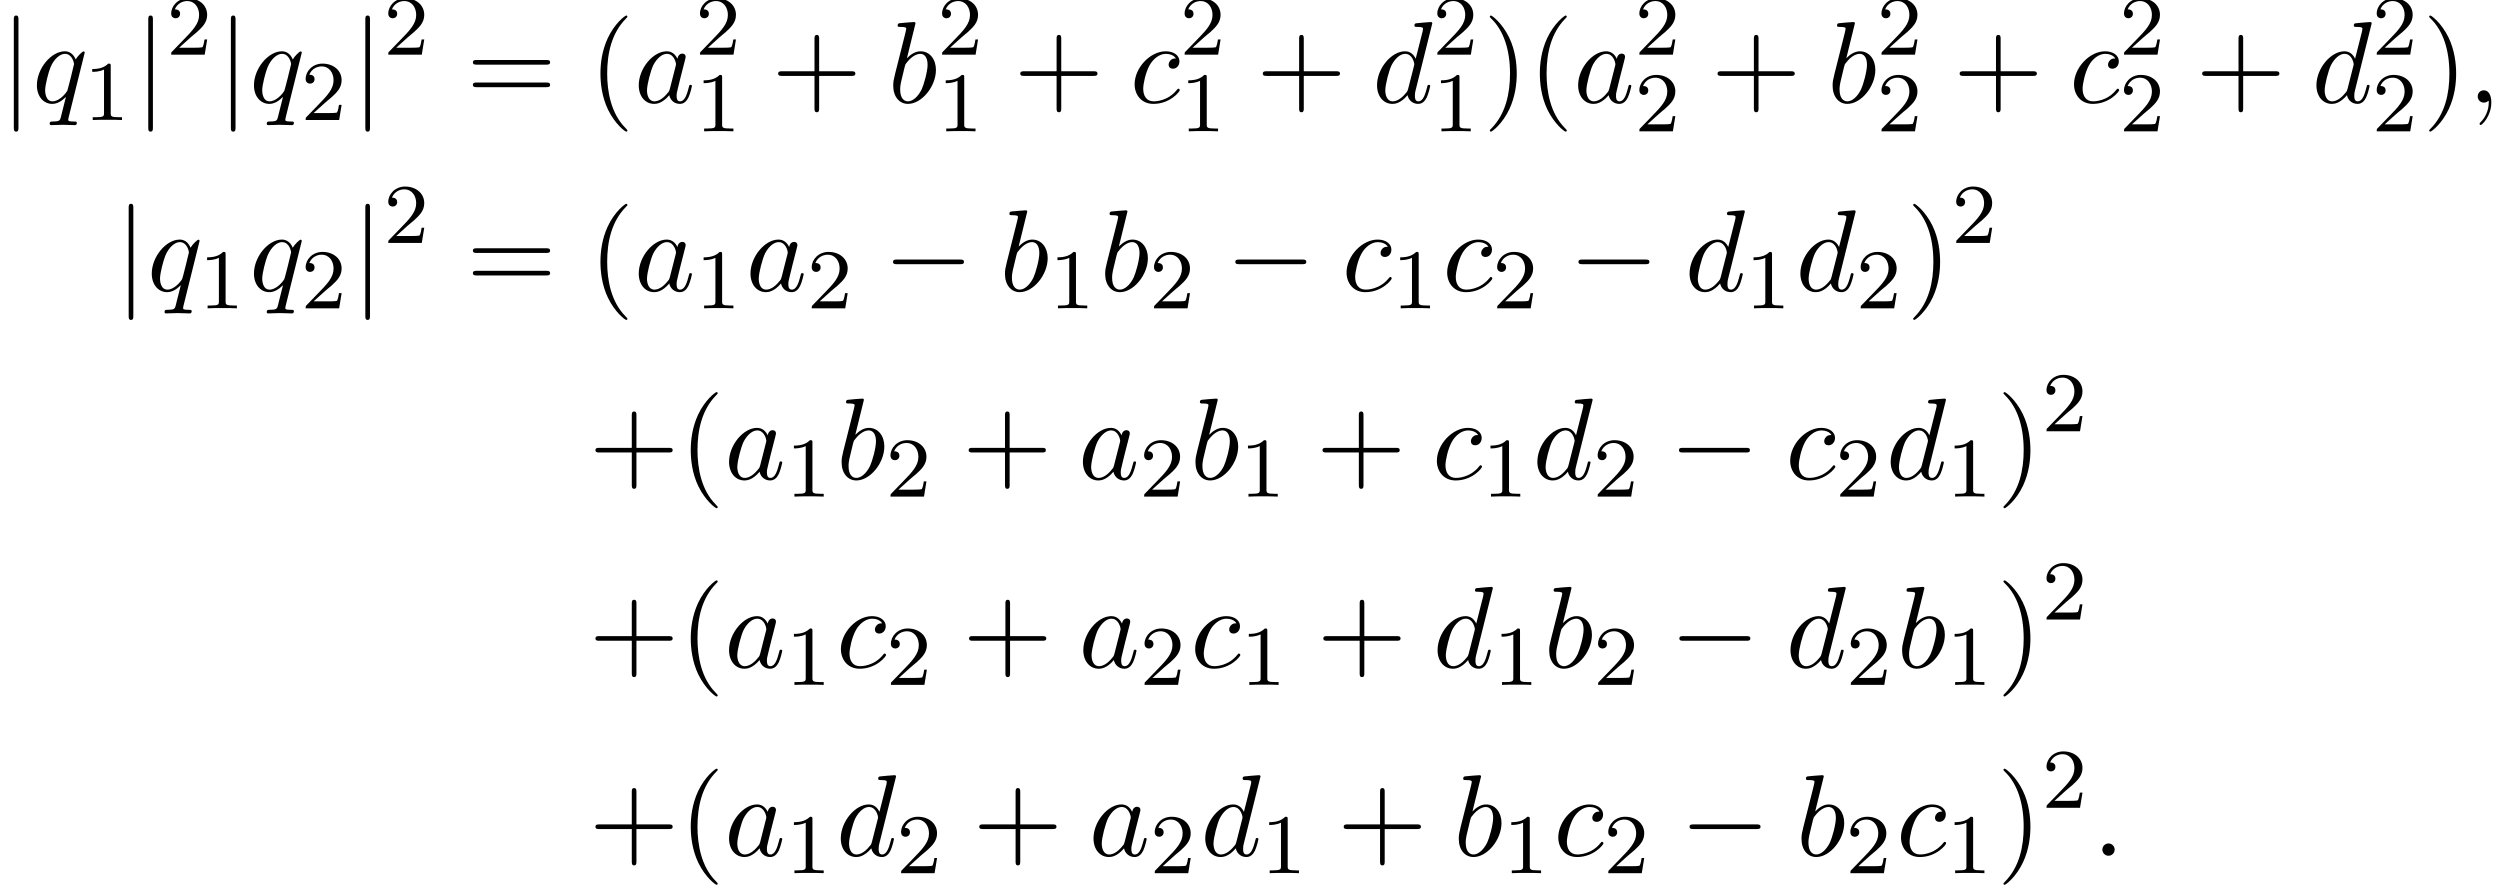 <?xml version='1.0' encoding='UTF-8'?>
<!-- This file was generated by dvisvgm 2.13.3 -->
<svg version='1.1' xmlns='http://www.w3.org/2000/svg' xmlns:xlink='http://www.w3.org/1999/xlink' width='234.889pt' height='83.13pt' viewBox='115.682 80.697 234.889 83.13'>
<defs>
<path id='g2-49' d='M2.503-5.077C2.503-5.292 2.487-5.3 2.271-5.3C1.945-4.981 1.522-4.79 .765-4.79V-4.527C.98-4.527 1.411-4.527 1.873-4.742V-.654C1.873-.359 1.849-.263 1.092-.263H.813V0C1.14-.024 1.825-.024 2.184-.024S3.236-.024 3.563 0V-.263H3.284C2.527-.263 2.503-.359 2.503-.654V-5.077Z'/>
<path id='g2-50' d='M2.248-1.626C2.375-1.745 2.71-2.008 2.837-2.12C3.332-2.574 3.802-3.013 3.802-3.738C3.802-4.686 3.005-5.3 2.008-5.3C1.052-5.3 .422-4.575 .422-3.866C.422-3.475 .733-3.419 .845-3.419C1.012-3.419 1.259-3.539 1.259-3.842C1.259-4.256 .861-4.256 .765-4.256C.996-4.838 1.53-5.037 1.921-5.037C2.662-5.037 3.045-4.407 3.045-3.738C3.045-2.909 2.463-2.303 1.522-1.339L.518-.303C.422-.215 .422-.199 .422 0H3.571L3.802-1.427H3.555C3.531-1.267 3.467-.869 3.371-.717C3.324-.654 2.718-.654 2.59-.654H1.172L2.248-1.626Z'/>
<path id='g0-0' d='M7.189-2.509C7.375-2.509 7.571-2.509 7.571-2.727S7.375-2.945 7.189-2.945H1.287C1.102-2.945 .905-2.945 .905-2.727S1.102-2.509 1.287-2.509H7.189Z'/>
<path id='g0-106' d='M1.735-7.789C1.735-7.985 1.735-8.182 1.516-8.182S1.298-7.985 1.298-7.789V2.335C1.298 2.531 1.298 2.727 1.516 2.727S1.735 2.531 1.735 2.335V-7.789Z'/>
<path id='g3-40' d='M3.611 2.618C3.611 2.585 3.611 2.564 3.425 2.378C2.062 1.004 1.713-1.058 1.713-2.727C1.713-4.625 2.127-6.524 3.469-7.887C3.611-8.018 3.611-8.04 3.611-8.073C3.611-8.149 3.567-8.182 3.502-8.182C3.393-8.182 2.411-7.44 1.767-6.055C1.211-4.855 1.08-3.644 1.08-2.727C1.08-1.876 1.2-.556 1.8 .676C2.455 2.018 3.393 2.727 3.502 2.727C3.567 2.727 3.611 2.695 3.611 2.618Z'/>
<path id='g3-41' d='M3.153-2.727C3.153-3.578 3.033-4.898 2.433-6.131C1.778-7.473 .84-8.182 .731-8.182C.665-8.182 .622-8.138 .622-8.073C.622-8.04 .622-8.018 .829-7.822C1.898-6.742 2.52-5.007 2.52-2.727C2.52-.862 2.116 1.058 .764 2.433C.622 2.564 .622 2.585 .622 2.618C.622 2.684 .665 2.727 .731 2.727C.84 2.727 1.822 1.985 2.465 .6C3.022-.6 3.153-1.811 3.153-2.727Z'/>
<path id='g3-43' d='M4.462-2.509H7.505C7.658-2.509 7.865-2.509 7.865-2.727S7.658-2.945 7.505-2.945H4.462V-6C4.462-6.153 4.462-6.36 4.244-6.36S4.025-6.153 4.025-6V-2.945H.971C.818-2.945 .611-2.945 .611-2.727S.818-2.509 .971-2.509H4.025V.545C4.025 .698 4.025 .905 4.244 .905S4.462 .698 4.462 .545V-2.509Z'/>
<path id='g3-61' d='M7.495-3.567C7.658-3.567 7.865-3.567 7.865-3.785S7.658-4.004 7.505-4.004H.971C.818-4.004 .611-4.004 .611-3.785S.818-3.567 .982-3.567H7.495ZM7.505-1.451C7.658-1.451 7.865-1.451 7.865-1.669S7.658-1.887 7.495-1.887H.982C.818-1.887 .611-1.887 .611-1.669S.818-1.451 .971-1.451H7.505Z'/>
<path id='g1-58' d='M2.095-.578C2.095-.895 1.833-1.156 1.516-1.156S.938-.895 .938-.578S1.2 0 1.516 0S2.095-.262 2.095-.578Z'/>
<path id='g1-59' d='M2.215-.011C2.215-.731 1.942-1.156 1.516-1.156C1.156-1.156 .938-.884 .938-.578C.938-.284 1.156 0 1.516 0C1.647 0 1.789-.044 1.898-.142C1.931-.164 1.942-.175 1.953-.175S1.975-.164 1.975-.011C1.975 .796 1.593 1.451 1.233 1.811C1.113 1.931 1.113 1.953 1.113 1.985C1.113 2.062 1.167 2.105 1.222 2.105C1.342 2.105 2.215 1.265 2.215-.011Z'/>
<path id='g1-97' d='M4.069-4.124C3.873-4.527 3.556-4.822 3.065-4.822C1.789-4.822 .436-3.218 .436-1.625C.436-.6 1.036 .12 1.887 .12C2.105 .12 2.651 .076 3.305-.698C3.393-.24 3.775 .12 4.298 .12C4.68 .12 4.931-.131 5.105-.48C5.291-.873 5.433-1.538 5.433-1.56C5.433-1.669 5.335-1.669 5.302-1.669C5.193-1.669 5.182-1.625 5.149-1.473C4.964-.764 4.767-.12 4.32-.12C4.025-.12 3.993-.404 3.993-.622C3.993-.862 4.015-.949 4.135-1.429C4.255-1.887 4.276-1.996 4.375-2.411L4.767-3.938C4.844-4.244 4.844-4.265 4.844-4.309C4.844-4.495 4.713-4.604 4.527-4.604C4.265-4.604 4.102-4.364 4.069-4.124ZM3.36-1.298C3.305-1.102 3.305-1.08 3.142-.895C2.662-.295 2.215-.12 1.909-.12C1.364-.12 1.211-.72 1.211-1.145C1.211-1.691 1.56-3.033 1.811-3.535C2.149-4.178 2.64-4.582 3.076-4.582C3.785-4.582 3.938-3.687 3.938-3.622S3.916-3.491 3.905-3.436L3.36-1.298Z'/>
<path id='g1-98' d='M2.607-7.451C2.607-7.462 2.607-7.571 2.465-7.571C2.215-7.571 1.418-7.484 1.135-7.462C1.047-7.451 .927-7.44 .927-7.244C.927-7.113 1.025-7.113 1.189-7.113C1.713-7.113 1.735-7.036 1.735-6.927C1.735-6.851 1.636-6.48 1.582-6.251L.687-2.695C.556-2.149 .513-1.975 .513-1.593C.513-.556 1.091 .12 1.898 .12C3.185 .12 4.527-1.505 4.527-3.076C4.527-4.069 3.949-4.822 3.076-4.822C2.575-4.822 2.127-4.505 1.8-4.167L2.607-7.451ZM1.582-3.327C1.647-3.567 1.647-3.589 1.745-3.709C2.28-4.418 2.771-4.582 3.055-4.582C3.447-4.582 3.742-4.255 3.742-3.556C3.742-2.913 3.382-1.658 3.185-1.244C2.825-.513 2.324-.12 1.898-.12C1.527-.12 1.167-.415 1.167-1.222C1.167-1.429 1.167-1.636 1.342-2.324L1.582-3.327Z'/>
<path id='g1-99' d='M4.32-4.145C4.145-4.145 3.993-4.145 3.84-3.993C3.665-3.829 3.644-3.644 3.644-3.567C3.644-3.305 3.84-3.185 4.047-3.185C4.364-3.185 4.658-3.447 4.658-3.884C4.658-4.418 4.145-4.822 3.371-4.822C1.898-4.822 .447-3.262 .447-1.724C.447-.742 1.08 .12 2.215 .12C3.775 .12 4.691-1.036 4.691-1.167C4.691-1.233 4.625-1.309 4.56-1.309C4.505-1.309 4.484-1.287 4.418-1.2C3.556-.12 2.367-.12 2.236-.12C1.549-.12 1.255-.655 1.255-1.309C1.255-1.756 1.473-2.815 1.844-3.491C2.182-4.113 2.782-4.582 3.382-4.582C3.753-4.582 4.167-4.44 4.32-4.145Z'/>
<path id='g1-100' d='M5.629-7.451C5.629-7.462 5.629-7.571 5.487-7.571C5.324-7.571 4.287-7.473 4.102-7.451C4.015-7.44 3.949-7.385 3.949-7.244C3.949-7.113 4.047-7.113 4.211-7.113C4.735-7.113 4.756-7.036 4.756-6.927L4.724-6.709L4.069-4.124C3.873-4.527 3.556-4.822 3.065-4.822C1.789-4.822 .436-3.218 .436-1.625C.436-.6 1.036 .12 1.887 .12C2.105 .12 2.651 .076 3.305-.698C3.393-.24 3.775 .12 4.298 .12C4.68 .12 4.931-.131 5.105-.48C5.291-.873 5.433-1.538 5.433-1.56C5.433-1.669 5.335-1.669 5.302-1.669C5.193-1.669 5.182-1.625 5.149-1.473C4.964-.764 4.767-.12 4.32-.12C4.025-.12 3.993-.404 3.993-.622C3.993-.884 4.015-.96 4.058-1.145L5.629-7.451ZM3.36-1.298C3.305-1.102 3.305-1.08 3.142-.895C2.662-.295 2.215-.12 1.909-.12C1.364-.12 1.211-.72 1.211-1.145C1.211-1.691 1.56-3.033 1.811-3.535C2.149-4.178 2.64-4.582 3.076-4.582C3.785-4.582 3.938-3.687 3.938-3.622S3.916-3.491 3.905-3.436L3.36-1.298Z'/>
<path id='g1-113' d='M4.931-4.702C4.931-4.745 4.898-4.811 4.822-4.811C4.702-4.811 4.265-4.375 4.08-4.058C3.84-4.647 3.415-4.822 3.065-4.822C1.778-4.822 .436-3.207 .436-1.625C.436-.556 1.08 .12 1.876 .12C2.345 .12 2.771-.142 3.164-.535C3.065-.153 2.705 1.32 2.673 1.418C2.585 1.724 2.498 1.767 1.887 1.778C1.745 1.778 1.636 1.778 1.636 1.996C1.636 2.007 1.636 2.116 1.778 2.116C2.127 2.116 2.509 2.084 2.869 2.084C3.24 2.084 3.633 2.116 3.993 2.116C4.047 2.116 4.189 2.116 4.189 1.898C4.189 1.778 4.08 1.778 3.905 1.778C3.382 1.778 3.382 1.702 3.382 1.604C3.382 1.527 3.404 1.462 3.425 1.364L4.931-4.702ZM1.909-.12C1.255-.12 1.211-.96 1.211-1.145C1.211-1.669 1.527-2.858 1.713-3.316C2.051-4.124 2.618-4.582 3.065-4.582C3.775-4.582 3.927-3.698 3.927-3.622C3.927-3.556 3.327-1.167 3.295-1.124C3.131-.818 2.52-.12 1.909-.12Z'/>
</defs>
<g id='page1'>
<use x='115.682' y='90.338' xlink:href='#g0-106'/>
<use x='118.712' y='90.338' xlink:href='#g1-113'/>
<use x='123.582' y='91.974' xlink:href='#g2-49'/>
<use x='128.314' y='90.338' xlink:href='#g0-106'/>
<use x='131.344' y='85.834' xlink:href='#g2-50'/>
<use x='136.077' y='90.338' xlink:href='#g0-106'/>
<use x='139.107' y='90.338' xlink:href='#g1-113'/>
<use x='143.977' y='91.974' xlink:href='#g2-50'/>
<use x='148.709' y='90.338' xlink:href='#g0-106'/>
<use x='151.74' y='85.834' xlink:href='#g2-50'/>
<use x='159.502' y='90.338' xlink:href='#g3-61'/>
<use x='171.017' y='90.338' xlink:href='#g3-40'/>
<use x='175.26' y='90.338' xlink:href='#g1-97'/>
<use x='181.026' y='85.834' xlink:href='#g2-50'/>
<use x='181.026' y='93.035' xlink:href='#g2-49'/>
<use x='188.183' y='90.338' xlink:href='#g3-43'/>
<use x='199.092' y='90.338' xlink:href='#g1-98'/>
<use x='203.774' y='85.834' xlink:href='#g2-50'/>
<use x='203.774' y='93.035' xlink:href='#g2-49'/>
<use x='210.93' y='90.338' xlink:href='#g3-43'/>
<use x='221.839' y='90.338' xlink:href='#g1-99'/>
<use x='226.56' y='85.834' xlink:href='#g2-50'/>
<use x='226.56' y='93.035' xlink:href='#g2-49'/>
<use x='233.717' y='90.338' xlink:href='#g3-43'/>
<use x='244.626' y='90.338' xlink:href='#g1-100'/>
<use x='250.304' y='85.834' xlink:href='#g2-50'/>
<use x='250.304' y='93.035' xlink:href='#g2-49'/>
<use x='255.036' y='90.338' xlink:href='#g3-41'/>
<use x='259.279' y='90.338' xlink:href='#g3-40'/>
<use x='263.521' y='90.338' xlink:href='#g1-97'/>
<use x='269.287' y='85.834' xlink:href='#g2-50'/>
<use x='269.287' y='93.035' xlink:href='#g2-50'/>
<use x='276.444' y='90.338' xlink:href='#g3-43'/>
<use x='287.353' y='90.338' xlink:href='#g1-98'/>
<use x='292.035' y='85.834' xlink:href='#g2-50'/>
<use x='292.035' y='93.035' xlink:href='#g2-50'/>
<use x='299.191' y='90.338' xlink:href='#g3-43'/>
<use x='310.1' y='90.338' xlink:href='#g1-99'/>
<use x='314.821' y='85.834' xlink:href='#g2-50'/>
<use x='314.821' y='93.035' xlink:href='#g2-50'/>
<use x='321.978' y='90.338' xlink:href='#g3-43'/>
<use x='332.887' y='90.338' xlink:href='#g1-100'/>
<use x='338.565' y='85.834' xlink:href='#g2-50'/>
<use x='338.565' y='93.035' xlink:href='#g2-50'/>
<use x='343.297' y='90.338' xlink:href='#g3-41'/>
<use x='347.54' y='90.338' xlink:href='#g1-59'/>
<use x='126.474' y='108.028' xlink:href='#g0-106'/>
<use x='129.505' y='108.028' xlink:href='#g1-113'/>
<use x='134.375' y='109.665' xlink:href='#g2-49'/>
<use x='139.107' y='108.028' xlink:href='#g1-113'/>
<use x='143.977' y='109.665' xlink:href='#g2-50'/>
<use x='148.709' y='108.028' xlink:href='#g0-106'/>
<use x='151.74' y='103.524' xlink:href='#g2-50'/>
<use x='159.502' y='108.028' xlink:href='#g3-61'/>
<use x='171.017' y='108.028' xlink:href='#g3-40'/>
<use x='175.26' y='108.028' xlink:href='#g1-97'/>
<use x='181.026' y='109.665' xlink:href='#g2-49'/>
<use x='185.759' y='108.028' xlink:href='#g1-97'/>
<use x='191.525' y='109.665' xlink:href='#g2-50'/>
<use x='198.681' y='108.028' xlink:href='#g0-0'/>
<use x='209.591' y='108.028' xlink:href='#g1-98'/>
<use x='214.272' y='109.665' xlink:href='#g2-49'/>
<use x='219.005' y='108.028' xlink:href='#g1-98'/>
<use x='223.686' y='109.665' xlink:href='#g2-50'/>
<use x='230.843' y='108.028' xlink:href='#g0-0'/>
<use x='241.752' y='108.028' xlink:href='#g1-99'/>
<use x='246.473' y='109.665' xlink:href='#g2-49'/>
<use x='251.205' y='108.028' xlink:href='#g1-99'/>
<use x='255.926' y='109.665' xlink:href='#g2-50'/>
<use x='263.083' y='108.028' xlink:href='#g0-0'/>
<use x='273.992' y='108.028' xlink:href='#g1-100'/>
<use x='279.67' y='109.665' xlink:href='#g2-49'/>
<use x='284.402' y='108.028' xlink:href='#g1-100'/>
<use x='290.08' y='109.665' xlink:href='#g2-50'/>
<use x='294.813' y='108.028' xlink:href='#g3-41'/>
<use x='299.055' y='103.524' xlink:href='#g2-50'/>
<use x='171.017' y='125.719' xlink:href='#g3-43'/>
<use x='179.502' y='125.719' xlink:href='#g3-40'/>
<use x='183.745' y='125.719' xlink:href='#g1-97'/>
<use x='189.511' y='127.355' xlink:href='#g2-49'/>
<use x='194.243' y='125.719' xlink:href='#g1-98'/>
<use x='198.925' y='127.355' xlink:href='#g2-50'/>
<use x='206.082' y='125.719' xlink:href='#g3-43'/>
<use x='216.991' y='125.719' xlink:href='#g1-97'/>
<use x='222.757' y='127.355' xlink:href='#g2-50'/>
<use x='227.49' y='125.719' xlink:href='#g1-98'/>
<use x='232.171' y='127.355' xlink:href='#g2-49'/>
<use x='239.328' y='125.719' xlink:href='#g3-43'/>
<use x='250.237' y='125.719' xlink:href='#g1-99'/>
<use x='254.958' y='127.355' xlink:href='#g2-49'/>
<use x='259.69' y='125.719' xlink:href='#g1-100'/>
<use x='265.368' y='127.355' xlink:href='#g2-50'/>
<use x='272.525' y='125.719' xlink:href='#g0-0'/>
<use x='283.434' y='125.719' xlink:href='#g1-99'/>
<use x='288.155' y='127.355' xlink:href='#g2-50'/>
<use x='292.887' y='125.719' xlink:href='#g1-100'/>
<use x='298.565' y='127.355' xlink:href='#g2-49'/>
<use x='303.298' y='125.719' xlink:href='#g3-41'/>
<use x='307.54' y='121.215' xlink:href='#g2-50'/>
<use x='171.017' y='143.409' xlink:href='#g3-43'/>
<use x='179.502' y='143.409' xlink:href='#g3-40'/>
<use x='183.745' y='143.409' xlink:href='#g1-97'/>
<use x='189.511' y='145.046' xlink:href='#g2-49'/>
<use x='194.243' y='143.409' xlink:href='#g1-99'/>
<use x='198.964' y='145.046' xlink:href='#g2-50'/>
<use x='206.121' y='143.409' xlink:href='#g3-43'/>
<use x='217.03' y='143.409' xlink:href='#g1-97'/>
<use x='222.796' y='145.046' xlink:href='#g2-50'/>
<use x='227.529' y='143.409' xlink:href='#g1-99'/>
<use x='232.25' y='145.046' xlink:href='#g2-49'/>
<use x='239.406' y='143.409' xlink:href='#g3-43'/>
<use x='250.315' y='143.409' xlink:href='#g1-100'/>
<use x='255.993' y='145.046' xlink:href='#g2-49'/>
<use x='260.726' y='143.409' xlink:href='#g1-98'/>
<use x='265.407' y='145.046' xlink:href='#g2-50'/>
<use x='272.564' y='143.409' xlink:href='#g0-0'/>
<use x='283.473' y='143.409' xlink:href='#g1-100'/>
<use x='289.151' y='145.046' xlink:href='#g2-50'/>
<use x='293.883' y='143.409' xlink:href='#g1-98'/>
<use x='298.565' y='145.046' xlink:href='#g2-49'/>
<use x='303.298' y='143.409' xlink:href='#g3-41'/>
<use x='307.54' y='138.905' xlink:href='#g2-50'/>
<use x='171.017' y='161.1' xlink:href='#g3-43'/>
<use x='179.502' y='161.1' xlink:href='#g3-40'/>
<use x='183.745' y='161.1' xlink:href='#g1-97'/>
<use x='189.511' y='162.736' xlink:href='#g2-49'/>
<use x='194.243' y='161.1' xlink:href='#g1-100'/>
<use x='199.921' y='162.736' xlink:href='#g2-50'/>
<use x='207.078' y='161.1' xlink:href='#g3-43'/>
<use x='217.987' y='161.1' xlink:href='#g1-97'/>
<use x='223.753' y='162.736' xlink:href='#g2-50'/>
<use x='228.486' y='161.1' xlink:href='#g1-100'/>
<use x='234.164' y='162.736' xlink:href='#g2-49'/>
<use x='241.32' y='161.1' xlink:href='#g3-43'/>
<use x='252.229' y='161.1' xlink:href='#g1-98'/>
<use x='256.911' y='162.736' xlink:href='#g2-49'/>
<use x='261.644' y='161.1' xlink:href='#g1-99'/>
<use x='266.365' y='162.736' xlink:href='#g2-50'/>
<use x='273.521' y='161.1' xlink:href='#g0-0'/>
<use x='284.43' y='161.1' xlink:href='#g1-98'/>
<use x='289.112' y='162.736' xlink:href='#g2-50'/>
<use x='293.844' y='161.1' xlink:href='#g1-99'/>
<use x='298.565' y='162.736' xlink:href='#g2-49'/>
<use x='303.298' y='161.1' xlink:href='#g3-41'/>
<use x='307.54' y='156.595' xlink:href='#g2-50'/>
<use x='312.272' y='161.1' xlink:href='#g1-58'/>
</g>
</svg><!--Rendered by QuickLaTeX.com-->